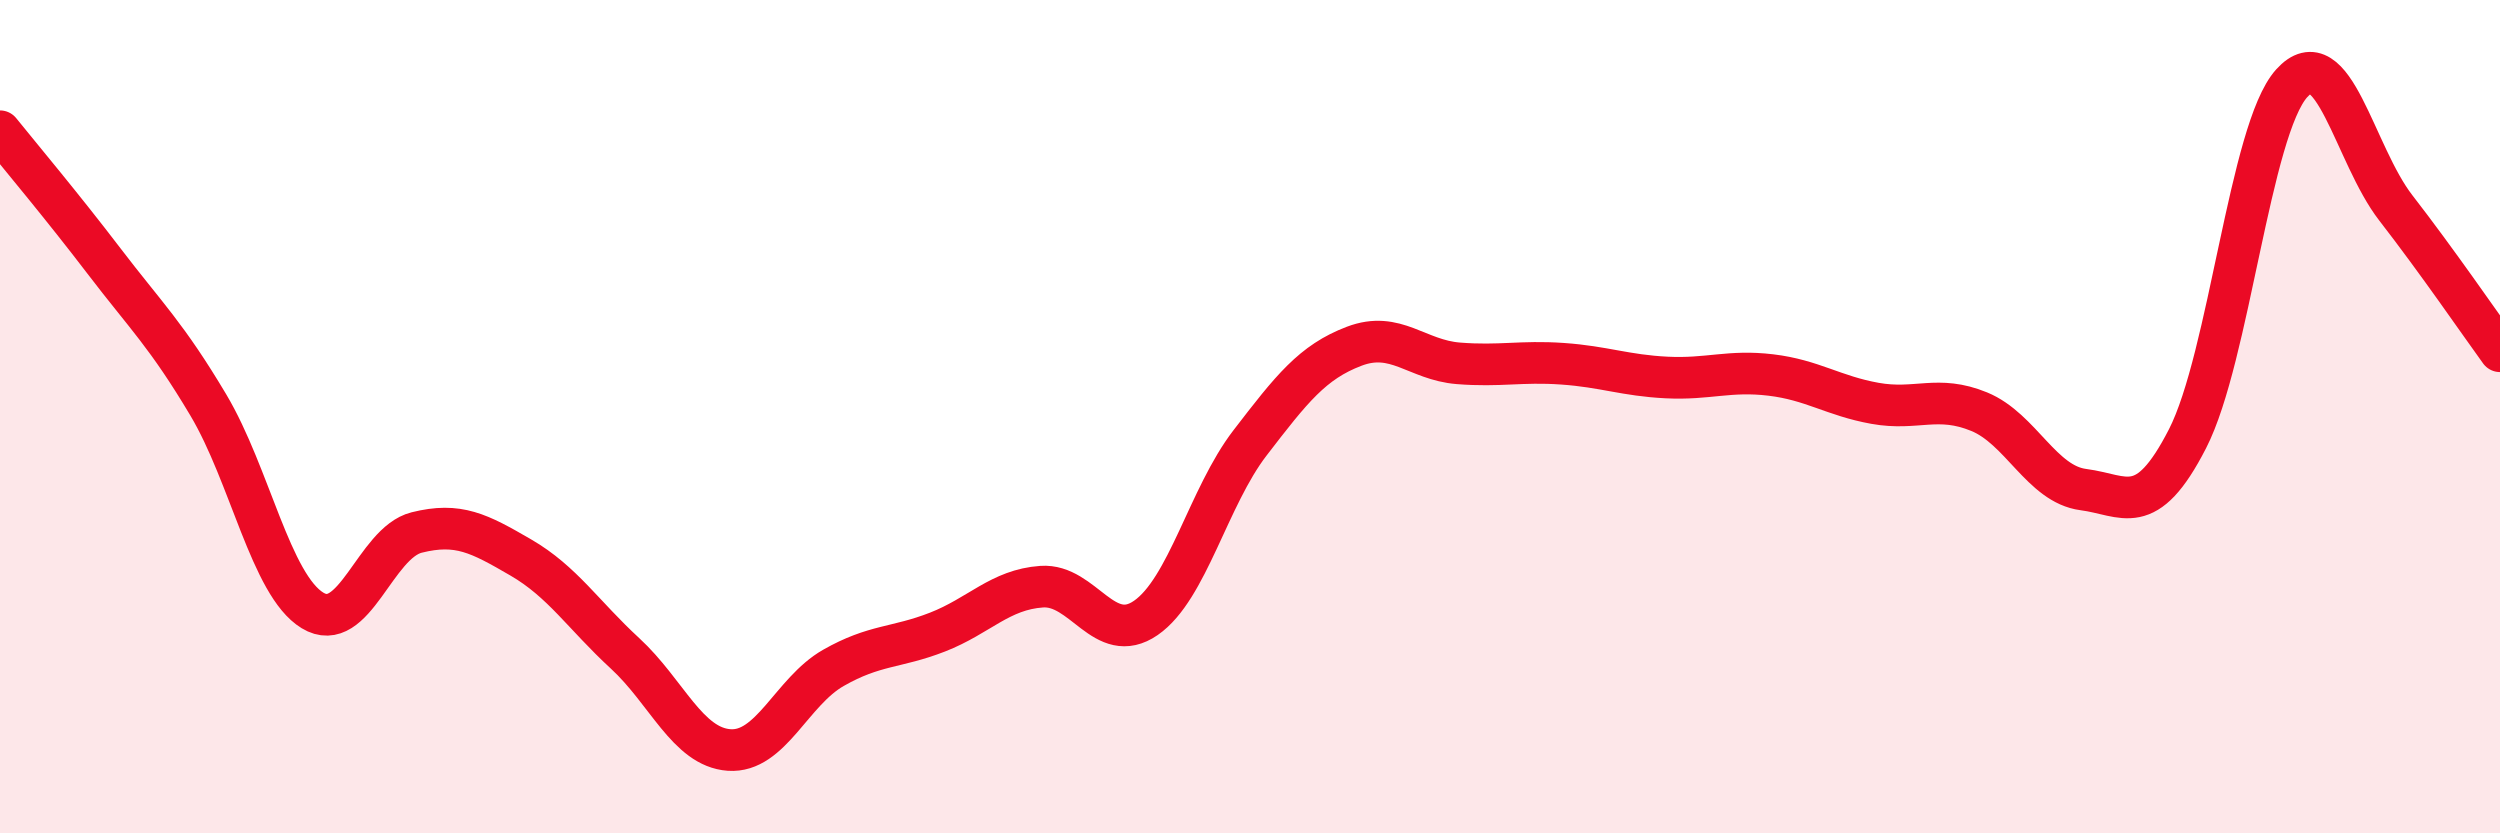 
    <svg width="60" height="20" viewBox="0 0 60 20" xmlns="http://www.w3.org/2000/svg">
      <path
        d="M 0,3.15 C 0.5,3.77 1.5,4.96 2.5,6.27 C 3.5,7.58 4,8.04 5,9.72 C 6,11.4 6.5,14.04 7.5,14.65 C 8.5,15.26 9,13.03 10,12.78 C 11,12.53 11.5,12.8 12.5,13.38 C 13.5,13.96 14,14.76 15,15.68 C 16,16.6 16.5,17.93 17.5,18 C 18.5,18.07 19,16.6 20,16.03 C 21,15.46 21.5,15.56 22.5,15.17 C 23.5,14.78 24,14.15 25,14.08 C 26,14.01 26.5,15.52 27.5,14.83 C 28.5,14.14 29,11.93 30,10.63 C 31,9.33 31.5,8.69 32.5,8.31 C 33.5,7.93 34,8.64 35,8.72 C 36,8.8 36.5,8.66 37.5,8.73 C 38.5,8.8 39,9.01 40,9.06 C 41,9.11 41.5,8.88 42.5,9 C 43.5,9.12 44,9.5 45,9.68 C 46,9.86 46.5,9.47 47.5,9.88 C 48.5,10.29 49,11.62 50,11.75 C 51,11.88 51.5,12.48 52.5,10.53 C 53.5,8.58 54,3.11 55,2 C 56,0.89 56.5,3.7 57.5,4.99 C 58.5,6.28 59.5,7.74 60,8.43L60 20L0 20Z"
        fill="#EB0A25"
        opacity="0.1"
        stroke-linecap="round"
        stroke-linejoin="round"
      />
      <path
        d="M 0,3.15 C 0.5,3.77 1.5,4.96 2.5,6.27 C 3.5,7.58 4,8.04 5,9.72 C 6,11.4 6.5,14.04 7.5,14.65 C 8.5,15.26 9,13.03 10,12.78 C 11,12.53 11.5,12.8 12.5,13.38 C 13.5,13.96 14,14.76 15,15.68 C 16,16.6 16.5,17.93 17.5,18 C 18.5,18.07 19,16.6 20,16.03 C 21,15.46 21.5,15.56 22.5,15.17 C 23.5,14.78 24,14.15 25,14.08 C 26,14.01 26.5,15.52 27.5,14.83 C 28.5,14.14 29,11.93 30,10.63 C 31,9.33 31.5,8.69 32.5,8.31 C 33.5,7.93 34,8.64 35,8.72 C 36,8.8 36.5,8.66 37.5,8.73 C 38.5,8.8 39,9.01 40,9.06 C 41,9.11 41.5,8.88 42.5,9 C 43.5,9.12 44,9.5 45,9.68 C 46,9.86 46.5,9.47 47.5,9.88 C 48.5,10.29 49,11.62 50,11.75 C 51,11.88 51.5,12.48 52.5,10.53 C 53.5,8.58 54,3.11 55,2 C 56,0.89 56.5,3.7 57.5,4.99 C 58.5,6.28 59.5,7.74 60,8.43"
        stroke="#EB0A25"
        stroke-width="1"
        fill="none"
        stroke-linecap="round"
        stroke-linejoin="round"
      />
    </svg>
  